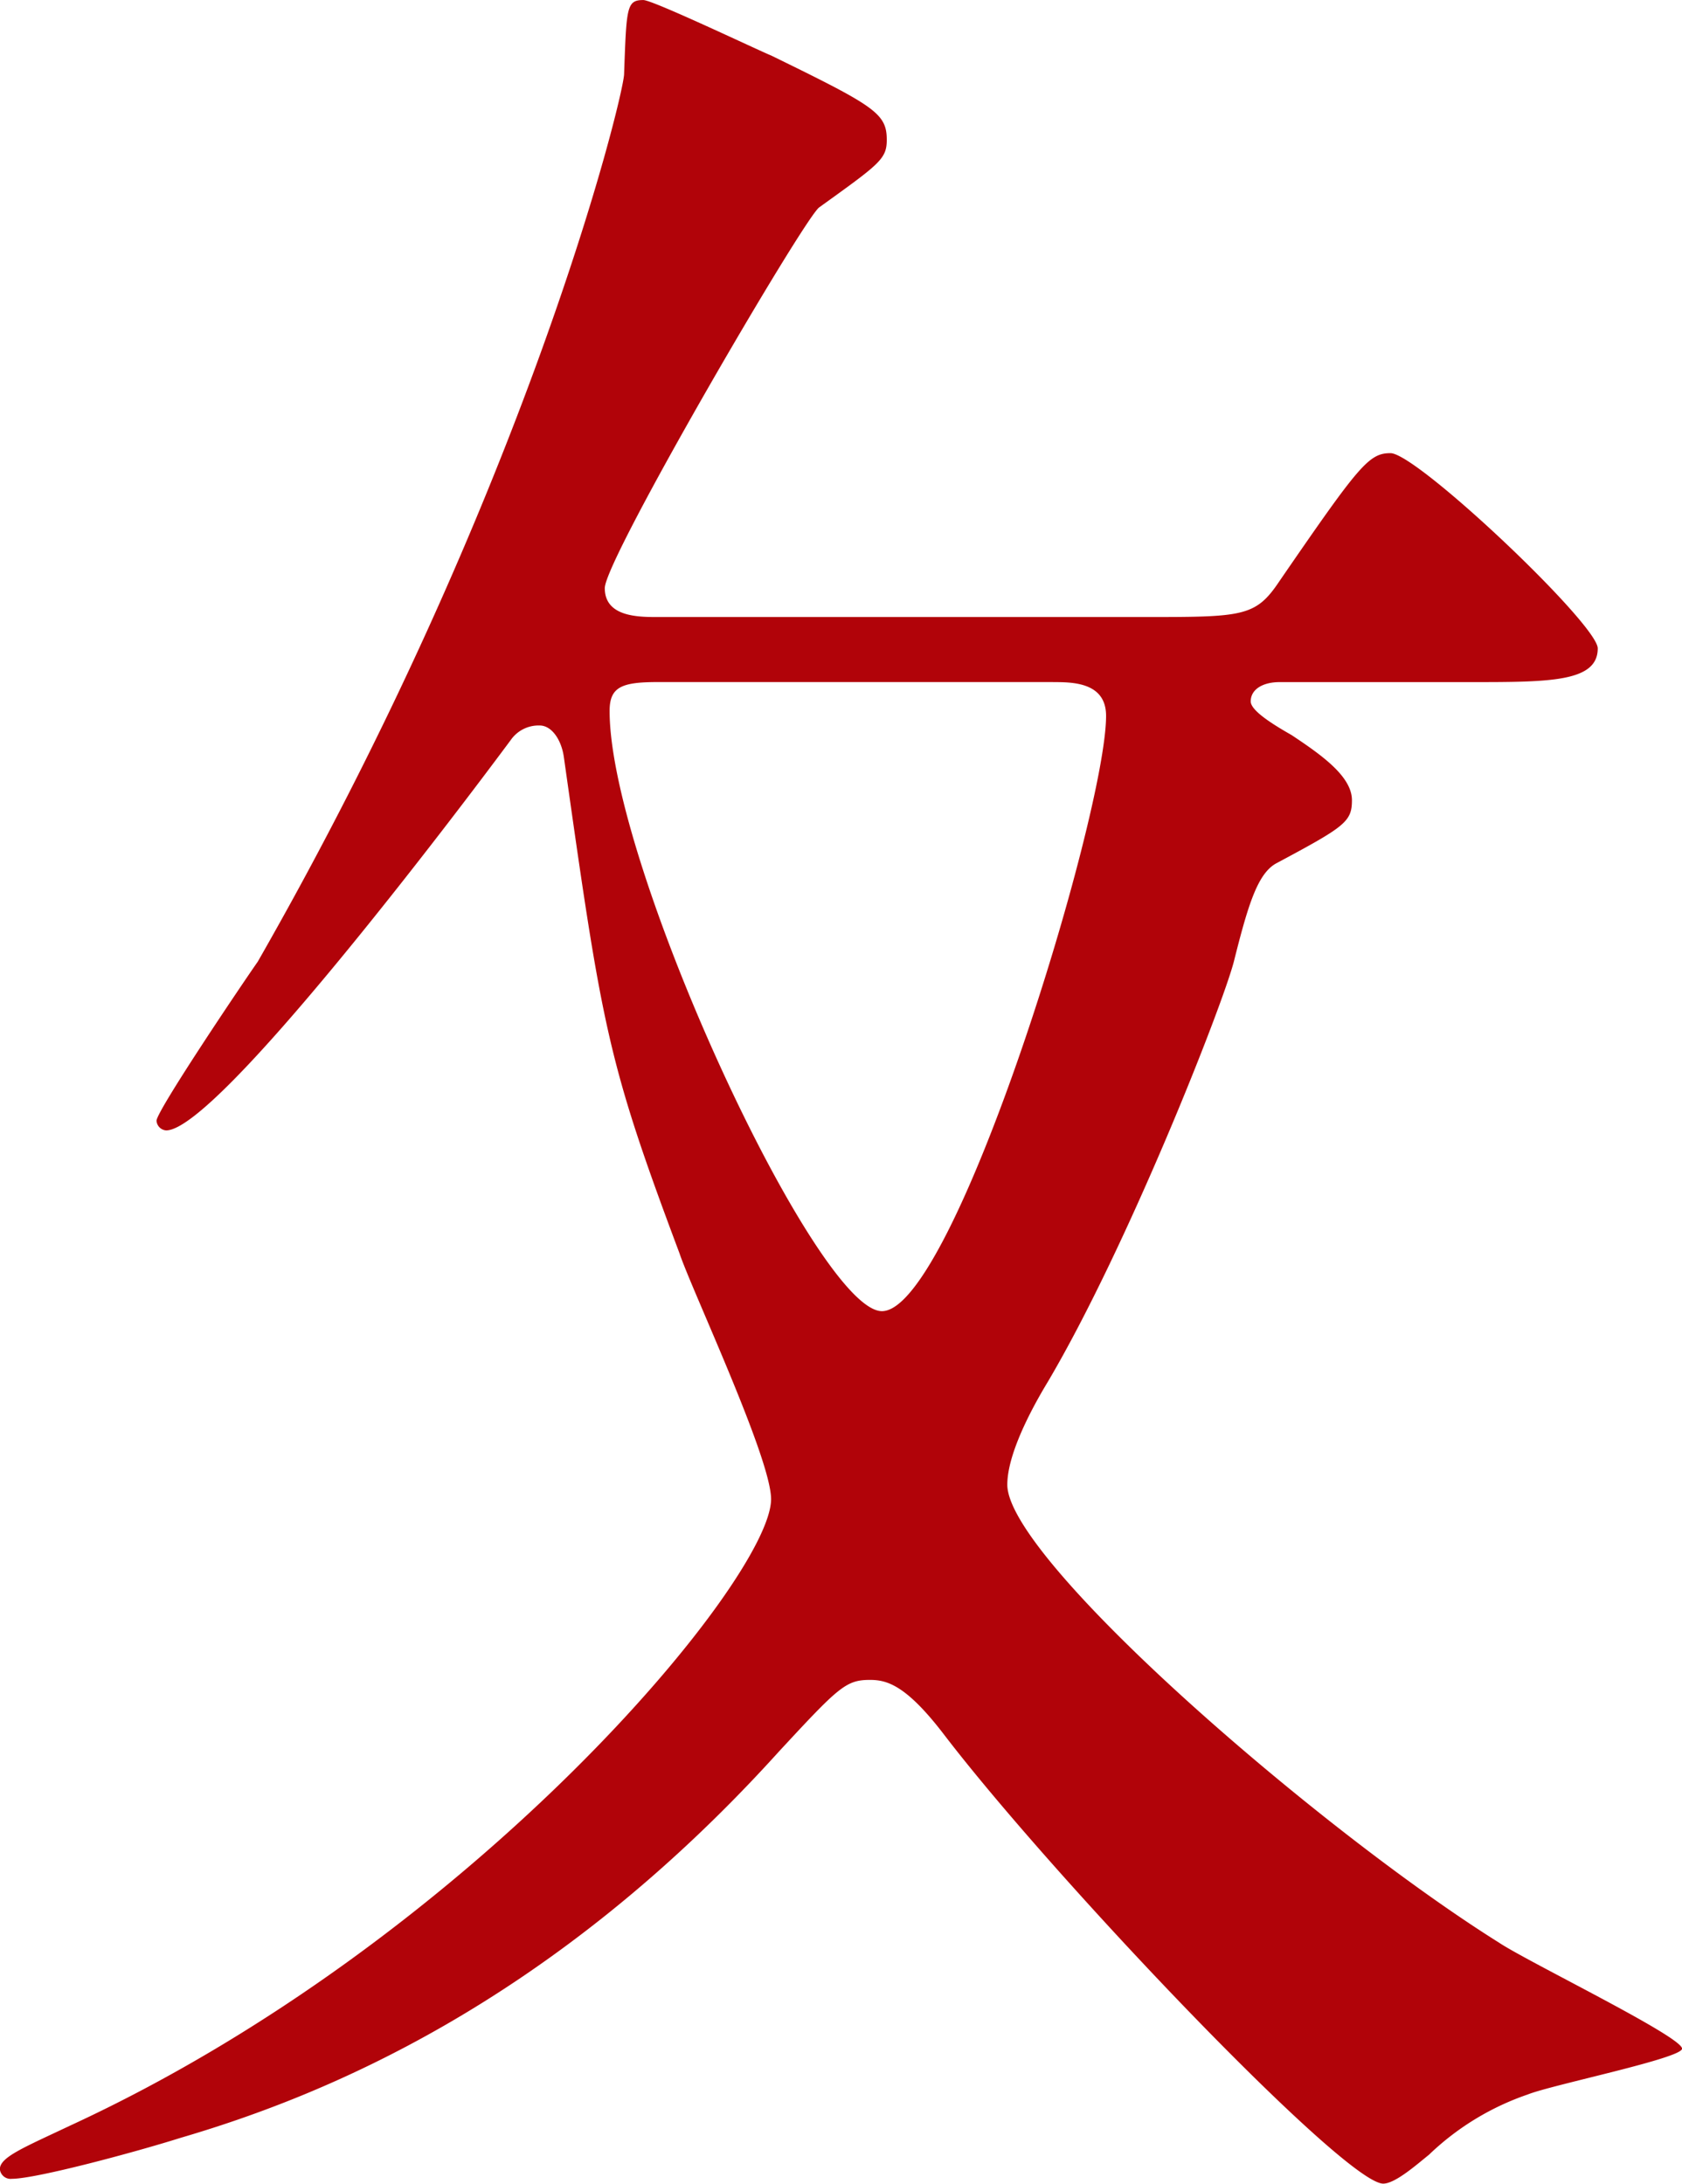 <svg xmlns="http://www.w3.org/2000/svg" width="142.375" height="184.844" viewBox="0 0 142.375 184.844">
  <defs>
    <style>
      .cls-1 {
        fill: #b10309;
        fill-rule: evenodd;
      }
    </style>
  </defs>
  <path id="ch2.svg" class="cls-1" d="M173.15,241.884c-1.632,0-4.488,0-4.488-2.448s16.932-31.415,18.156-32.232c5.1-3.672,5.712-4.08,5.712-5.712,0-2.244-1.02-2.856-9.792-7.14-1.02-.408-10-4.692-10.812-4.692-1.428,0-1.428.612-1.632,6.324-0.2,2.448-8.364,35.5-31.008,75.072-1.428,2.04-8.568,12.648-8.568,13.463a0.878,0.878,0,0,0,.816.817c4.284,0,24.48-26.724,29.172-33.047a2.868,2.868,0,0,1,2.448-1.225c1.02,0,1.836,1.225,2.04,2.652,3.264,23.052,3.672,25.7,9.792,42.024,1.02,3.06,7.752,17.34,7.752,20.808,0,6.732-25.3,37.332-59.364,53.04-3.876,1.836-5.916,2.652-5.916,3.672a0.913,0.913,0,0,0,1.02.816c2.04,0,10.4-2.244,14.28-3.468,11.832-3.468,31.212-11.219,50.592-32.64,5.1-5.508,5.712-6.12,7.752-6.12,1.428,0,3.06.408,6.324,4.692,9.384,12.24,33.864,37.944,37.128,37.944,1.02,0,2.856-1.632,3.876-2.448a22.642,22.642,0,0,1,8.364-5.1c2.04-.816,13.056-3.06,13.056-3.876,0-1.02-13.056-7.344-15.5-8.976-15.3-9.588-41.616-32.436-41.616-38.76,0-3.06,2.856-7.752,3.468-8.772,6.732-11.424,14.688-31.62,15.708-35.5,1.224-4.895,2.04-7.548,3.672-8.364,5.712-3.06,6.324-3.468,6.324-5.3,0-2.04-2.652-3.876-5.1-5.508-1.428-.816-3.468-2.04-3.468-2.856,0-1.02,1.02-1.632,2.448-1.632H241.9c6.732,0,10.812,0,10.812-2.856,0-2.04-15.3-16.524-17.544-16.524-1.836,0-2.652,1.02-9.384,10.812-2.04,3.06-3.06,3.06-11.628,3.06h-41Zm33.456,5.508c1.632,0,4.488,0,4.488,2.856,0,8.364-12.852,50.388-18.972,50.388-5.508,0-23.052-37.74-23.052-50.8,0-2.039,1.02-2.448,4.08-2.448h33.456Z" transform="translate(-117.469 -189.656)"/>
</svg>
